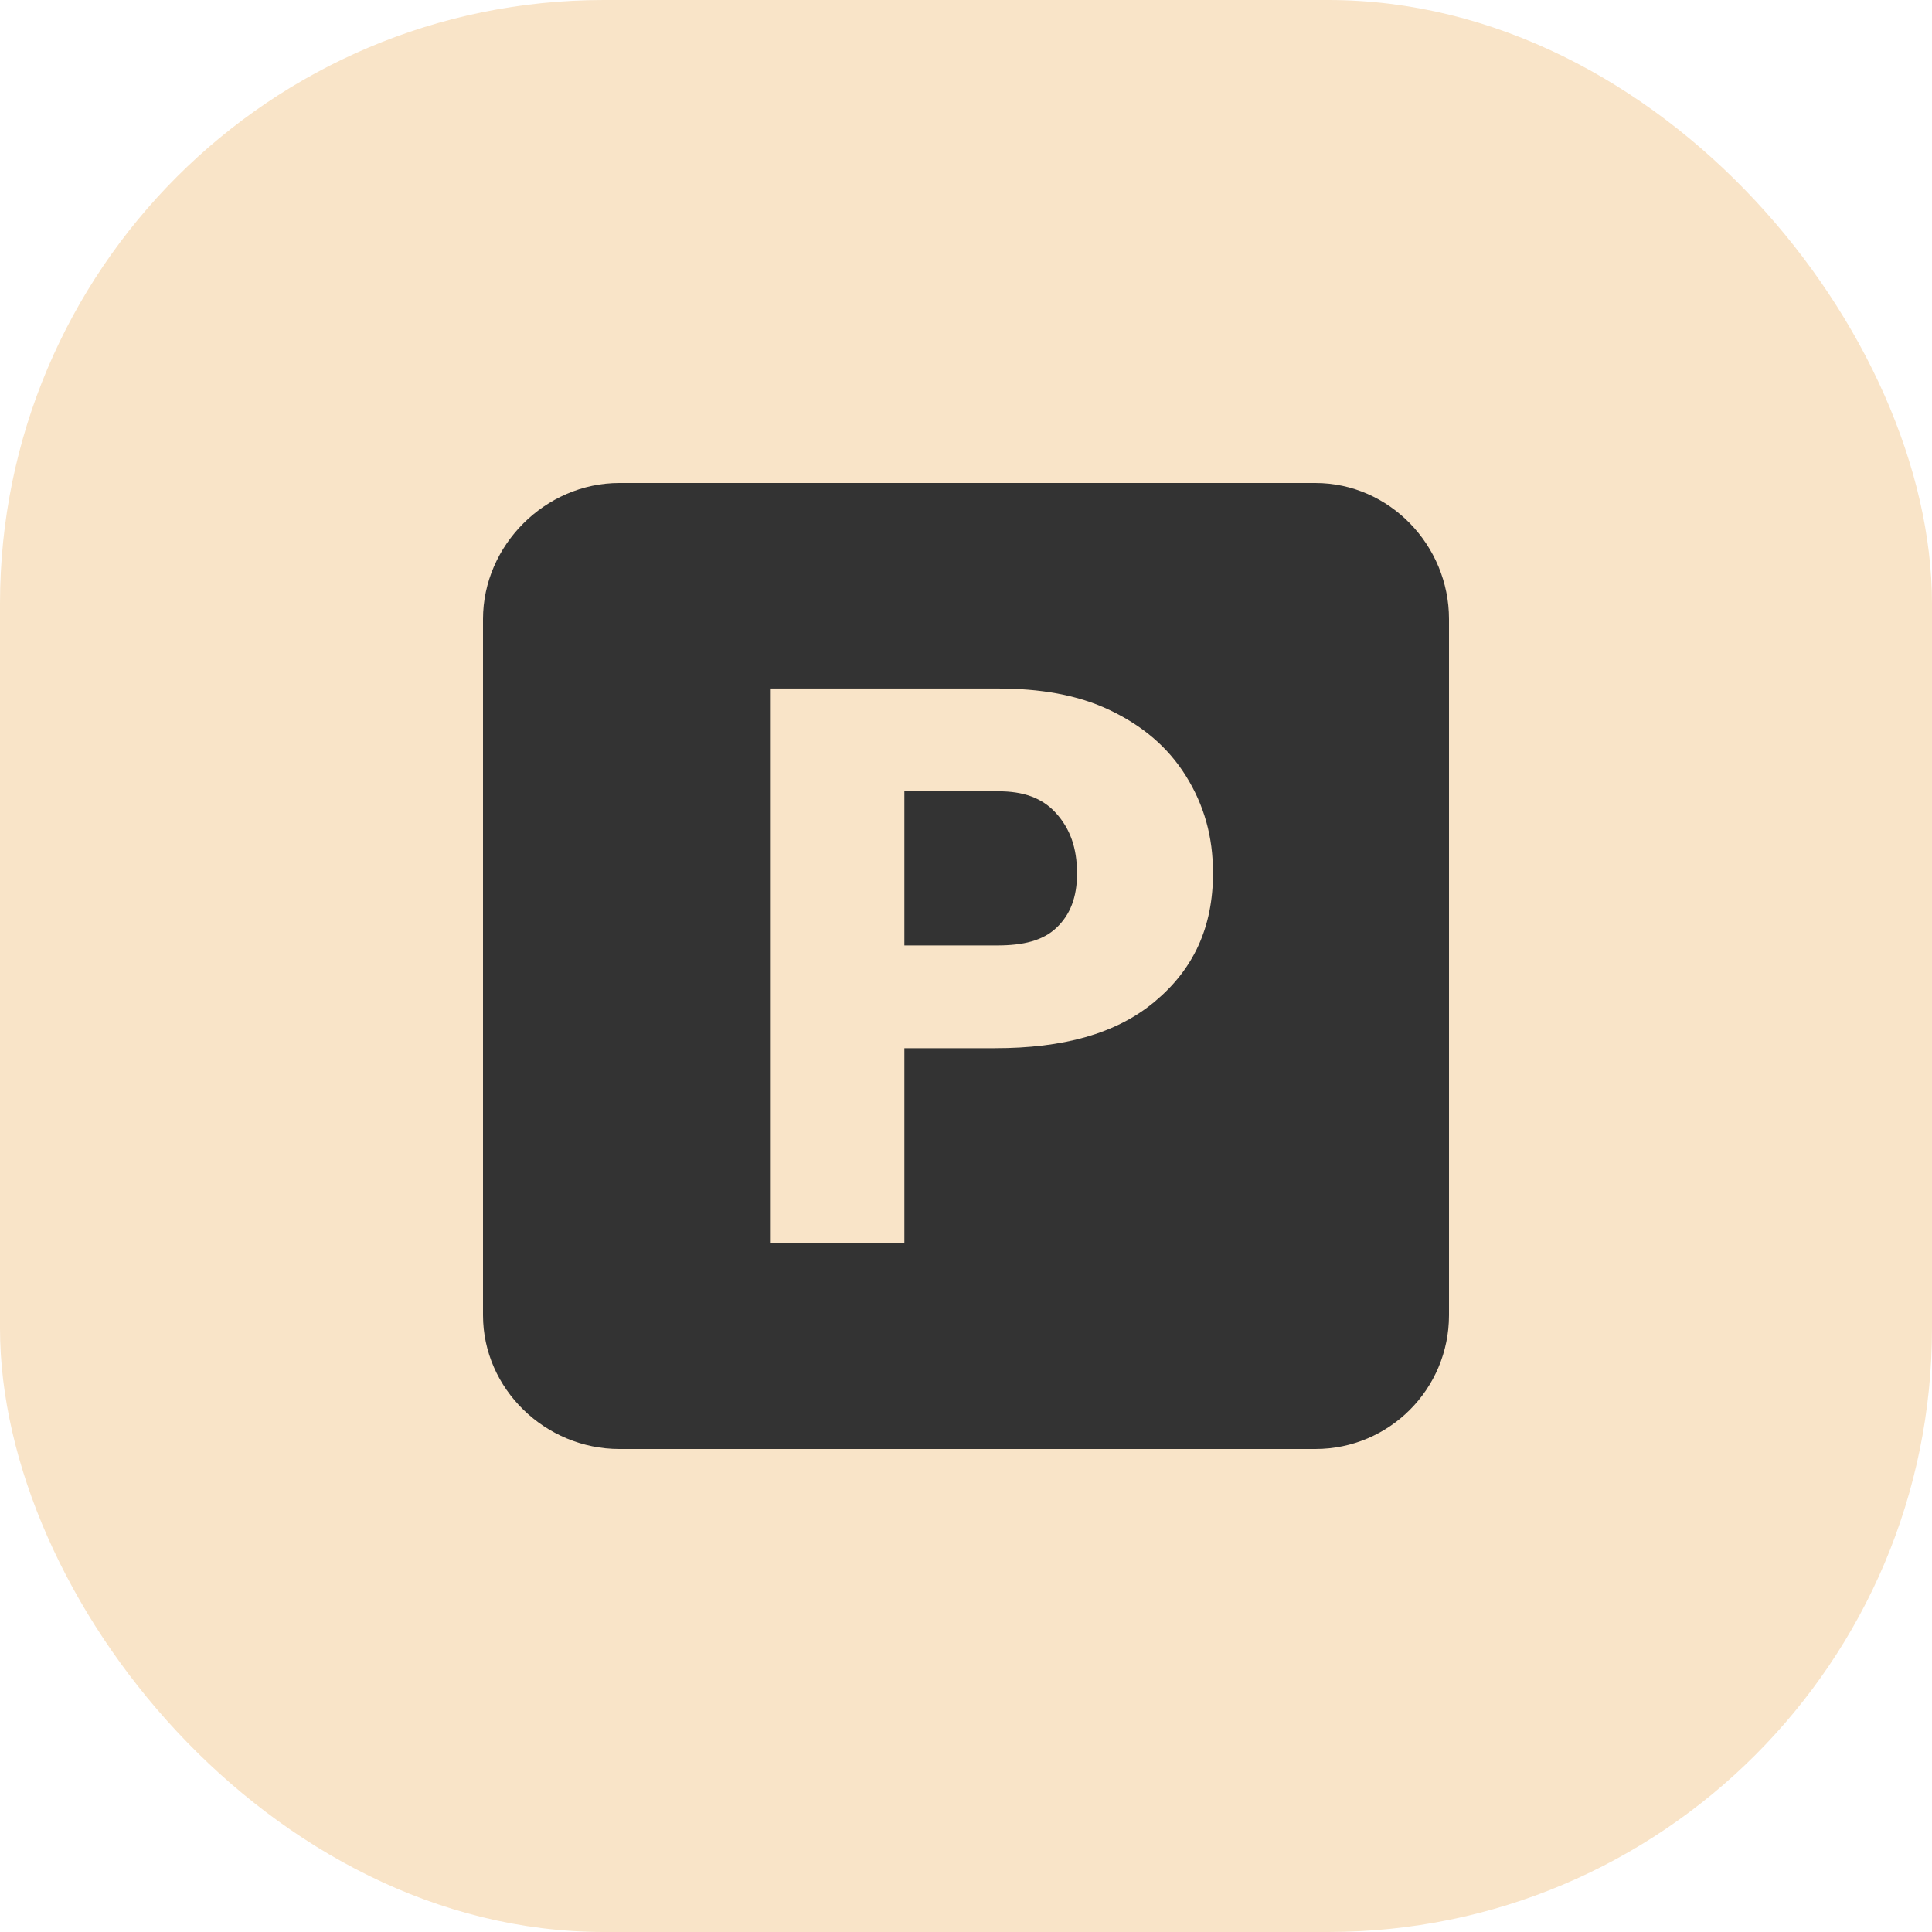 <?xml version="1.0" encoding="UTF-8"?> <svg xmlns="http://www.w3.org/2000/svg" width="64" height="64" viewBox="0 0 64 64" fill="none"><rect width="64" height="64" rx="20" fill="#F9E4C8"></rect><path d="M33.084 26.213H29.958V31.319H33.033C33.894 31.319 34.55 31.161 35 30.73C35.452 30.301 35.678 29.722 35.678 28.938C35.678 28.077 35.445 27.451 34.982 26.936C34.518 26.422 33.885 26.213 33.084 26.213V26.213Z" fill="#333333"></path><path d="M43.574 16H20.516C18.067 16 16 18.059 16 20.508V43.566C16 46.015 18.067 48 20.516 48H43.574C46.022 48 48 46.015 48 43.566V20.508C48 18.059 46.022 16 43.573 16L43.574 16ZM38.253 33.179C36.966 34.255 35.2 34.723 32.957 34.723H29.958V41.191H25.532V22.808H33.033C34.441 22.808 35.689 23.009 36.772 23.528C37.856 24.046 38.695 24.755 39.29 25.712C39.884 26.67 40.182 27.706 40.182 28.921C40.182 30.718 39.539 32.105 38.253 33.179H38.253Z" fill="#333333"></path></svg> 